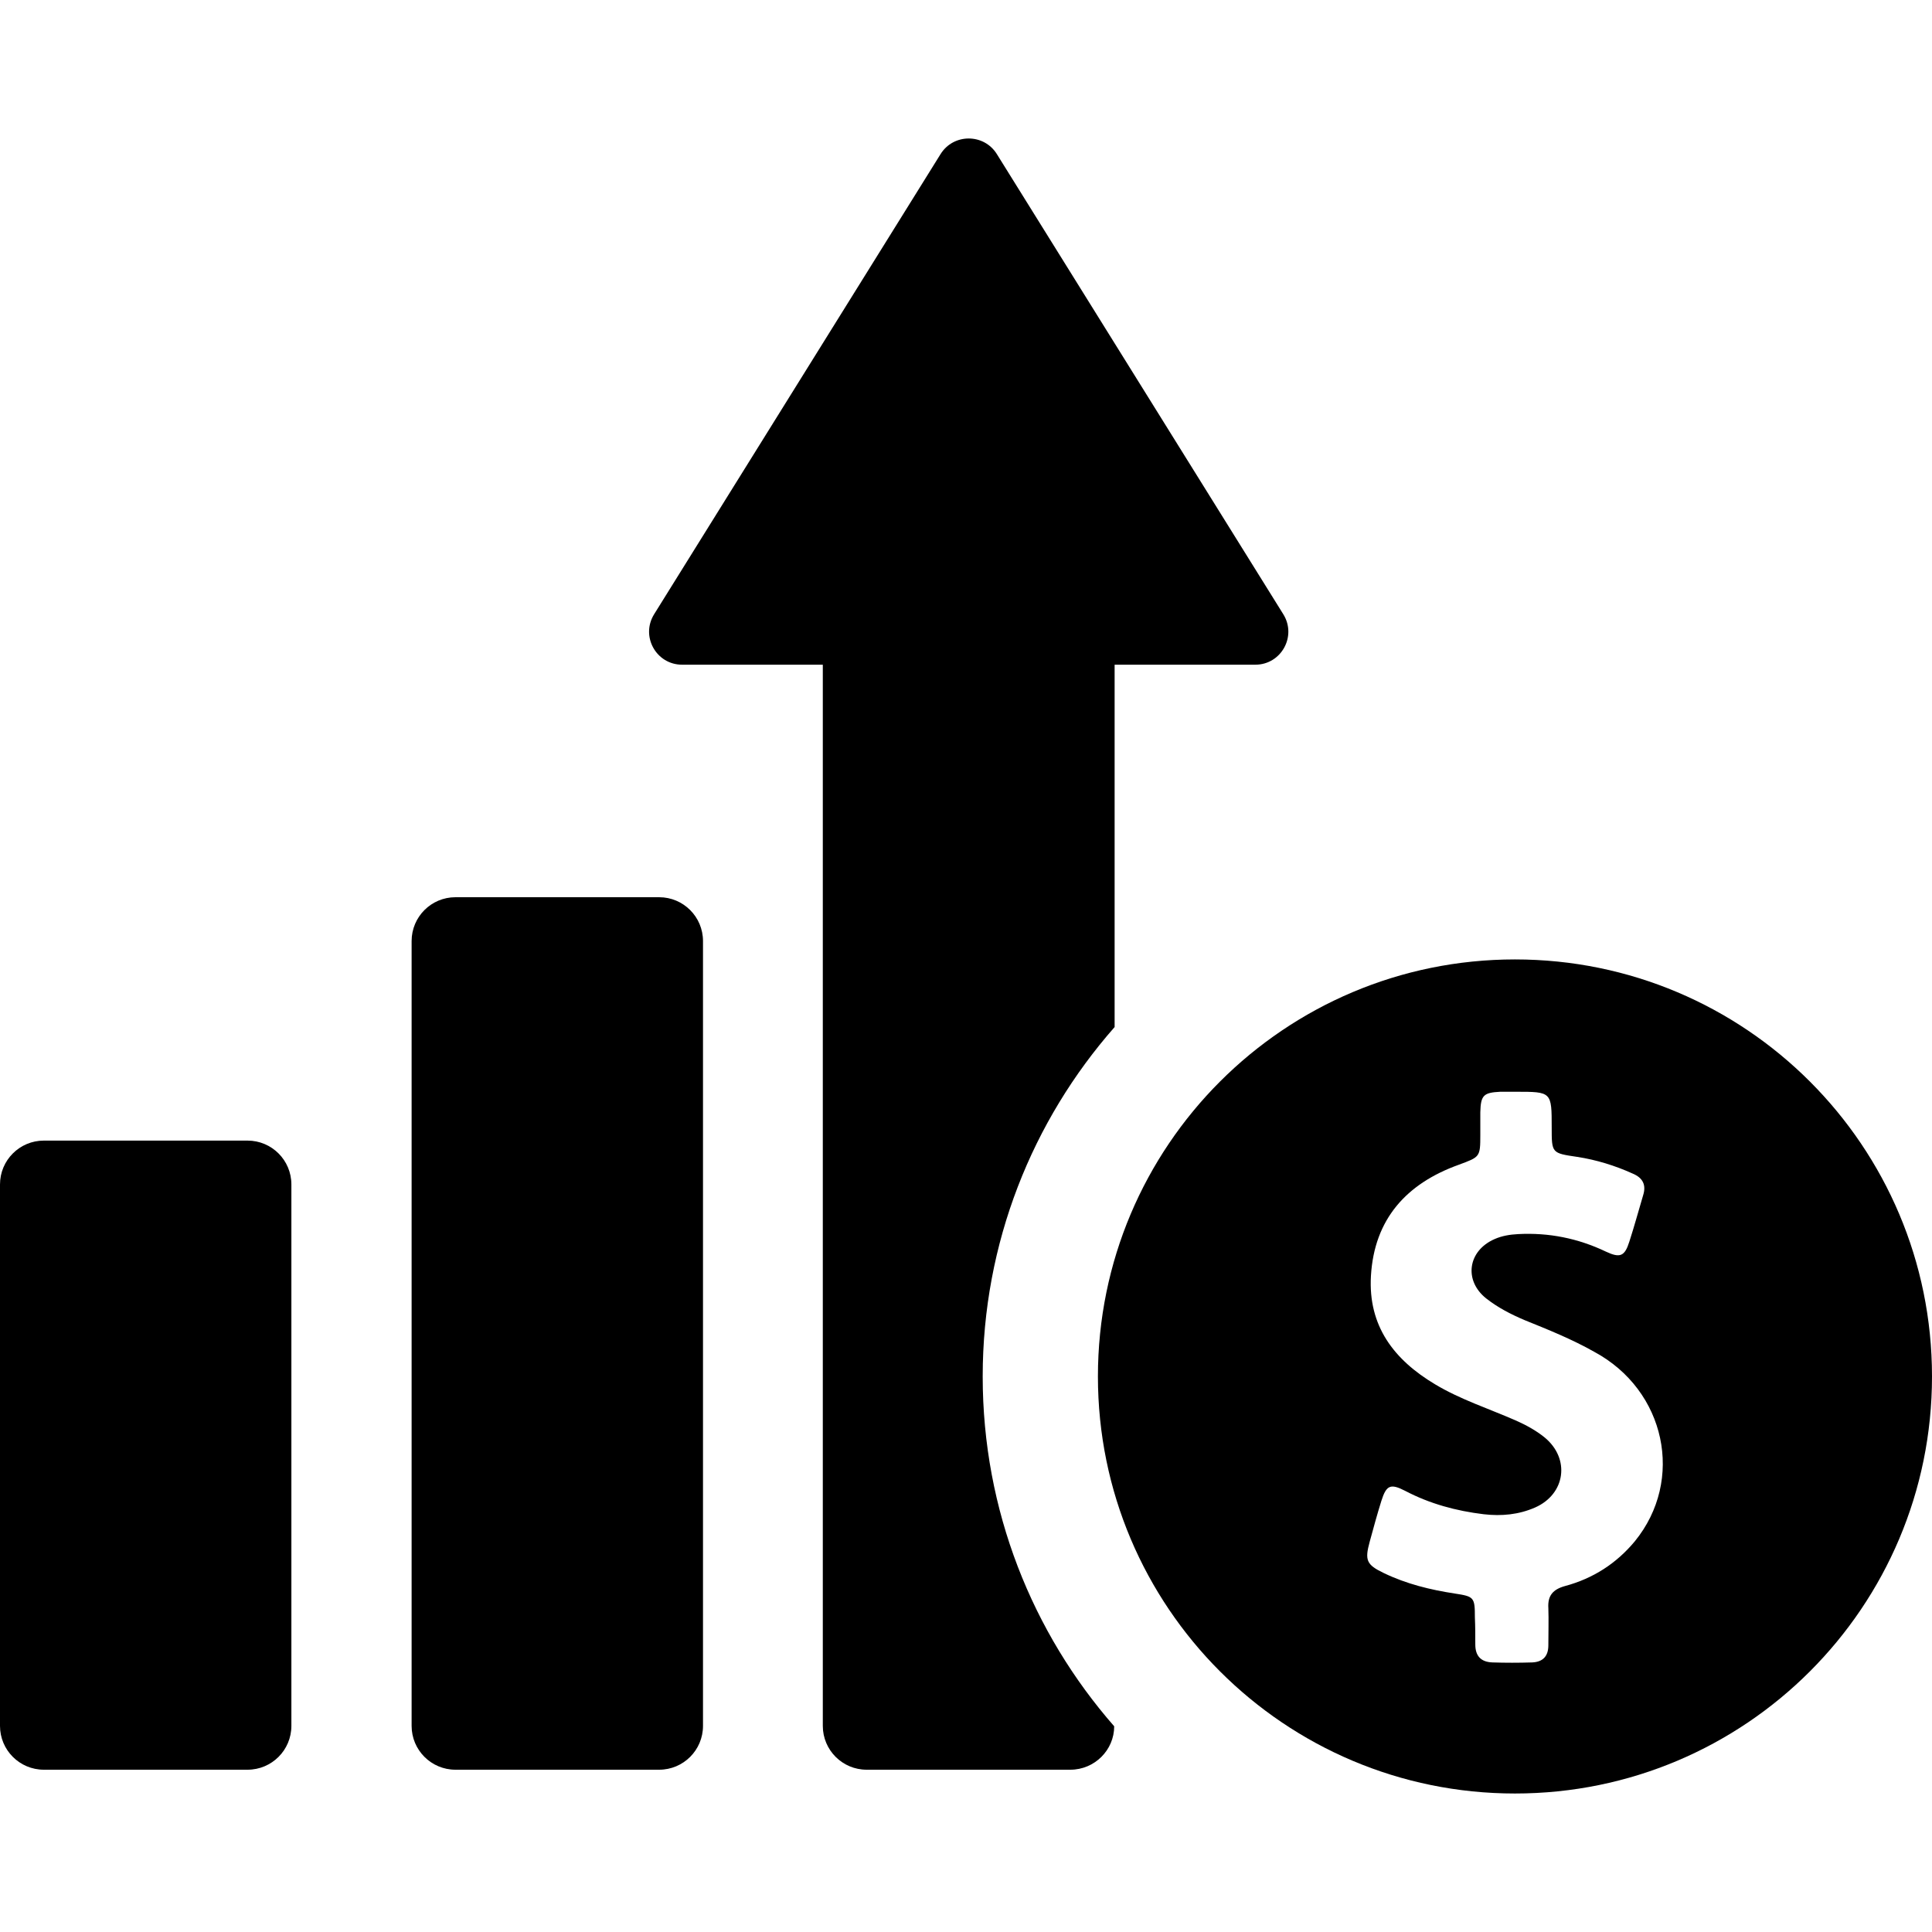 <?xml version="1.0" encoding="UTF-8"?> <svg xmlns="http://www.w3.org/2000/svg" xmlns:xlink="http://www.w3.org/1999/xlink" fill="#000000" height="800px" width="800px" version="1.1" id="Capa_1" viewBox="0 0 462.8 462.8" xml:space="preserve"> <g> <g> <path d="M59.3,273.225H10.5c-5.8,0-10.5,4.7-10.5,10.5v20.3v89.1v20.3c0,5.8,4.7,10.5,10.5,10.5h48.8c5.8,0,10.5-4.7,10.5-10.5 v-20.3v-89.1v-20.3C69.8,277.925,65.1,273.225,59.3,273.225z"></path> <path d="M157.9,214.925h-48.8c-5.8,0-10.5,4.7-10.5,10.5v78.6v30.8v78.6c0,5.8,4.7,10.5,10.5,10.5h48.8c5.8,0,10.5-4.7,10.5-10.5 v-78.6v-30.8v-78.6C168.4,219.625,163.7,214.925,157.9,214.925z"></path> <path d="M267,246.025v-86.8h33.7c6.2,0,10-6.8,6.7-12.1l-68.6-110.2c-3.1-5-10.4-5-13.5,0l-68.6,110.2c-3.3,5.3,0.5,12.1,6.7,12.1 h33.7v254.2c0,5.8,4.7,10.5,10.5,10.5h48.8c5.8,0,10.5-4.7,10.5-10.4c-19.6-22.4-31.5-51.7-31.5-83.8 C235.4,297.725,247.3,268.425,267,246.025z"></path> <path d="M362.9,229.825c-55.2,0-99.9,44.7-99.9,99.9s44.7,99.9,99.9,99.9s99.9-44.7,99.9-99.9S418.1,229.825,362.9,229.825z M391.6,369.225c-4.4,5.3-10,8.9-16.7,10.7c-2.9,0.8-4.2,2.3-4,5.3c0.1,2.9,0,5.9,0,8.9c0,2.6-1.3,4-3.9,4.1 c-3.2,0.1-6.4,0.1-9.5,0c-2.8-0.1-4.1-1.6-4.1-4.3c0-2.2,0-4.3-0.1-6.5c0-4.8-0.2-5-4.8-5.7c-5.9-0.9-11.6-2.3-17-4.9 c-4.2-2-4.6-3.1-3.4-7.5c0.9-3.3,1.8-6.6,2.8-9.8c1.2-3.8,2.2-4.2,5.7-2.4c5.9,3.1,12.2,4.8,18.8,5.6c4.3,0.5,8.4,0.1,12.3-1.6 c7.3-3.2,8.5-11.7,2.3-16.8c-2.1-1.7-4.5-3-7-4.1c-6.4-2.8-13.2-5-19.2-8.6c-9.9-5.9-16.1-14-15.4-26c0.8-13.6,8.5-22.1,21-26.6 c5.1-1.9,5.2-1.8,5.2-7.2c0-1.8,0-3.6,0-5.4c0.1-4.1,0.8-4.7,4.8-4.9c1.2,0,2.5,0,3.7,0c8.6,0,8.6,0,8.6,8.6c0,6.1,0,6.1,6.1,7 c4.6,0.7,9.1,2.1,13.3,4c2.4,1,3.3,2.7,2.5,5.2c-1.1,3.7-2.1,7.4-3.3,11.1c-1.1,3.5-2.2,4-5.6,2.4c-6.7-3.2-13.7-4.6-21.1-4.2 c-1.9,0.1-3.8,0.4-5.6,1.2c-6.4,2.8-7.4,9.9-2,14.2c2.8,2.2,5.9,3.8,9.2,5.2c5.7,2.3,11.4,4.6,16.7,7.6 C399,333.025,403.6,354.525,391.6,369.225z"></path> </g> </g> </svg> 